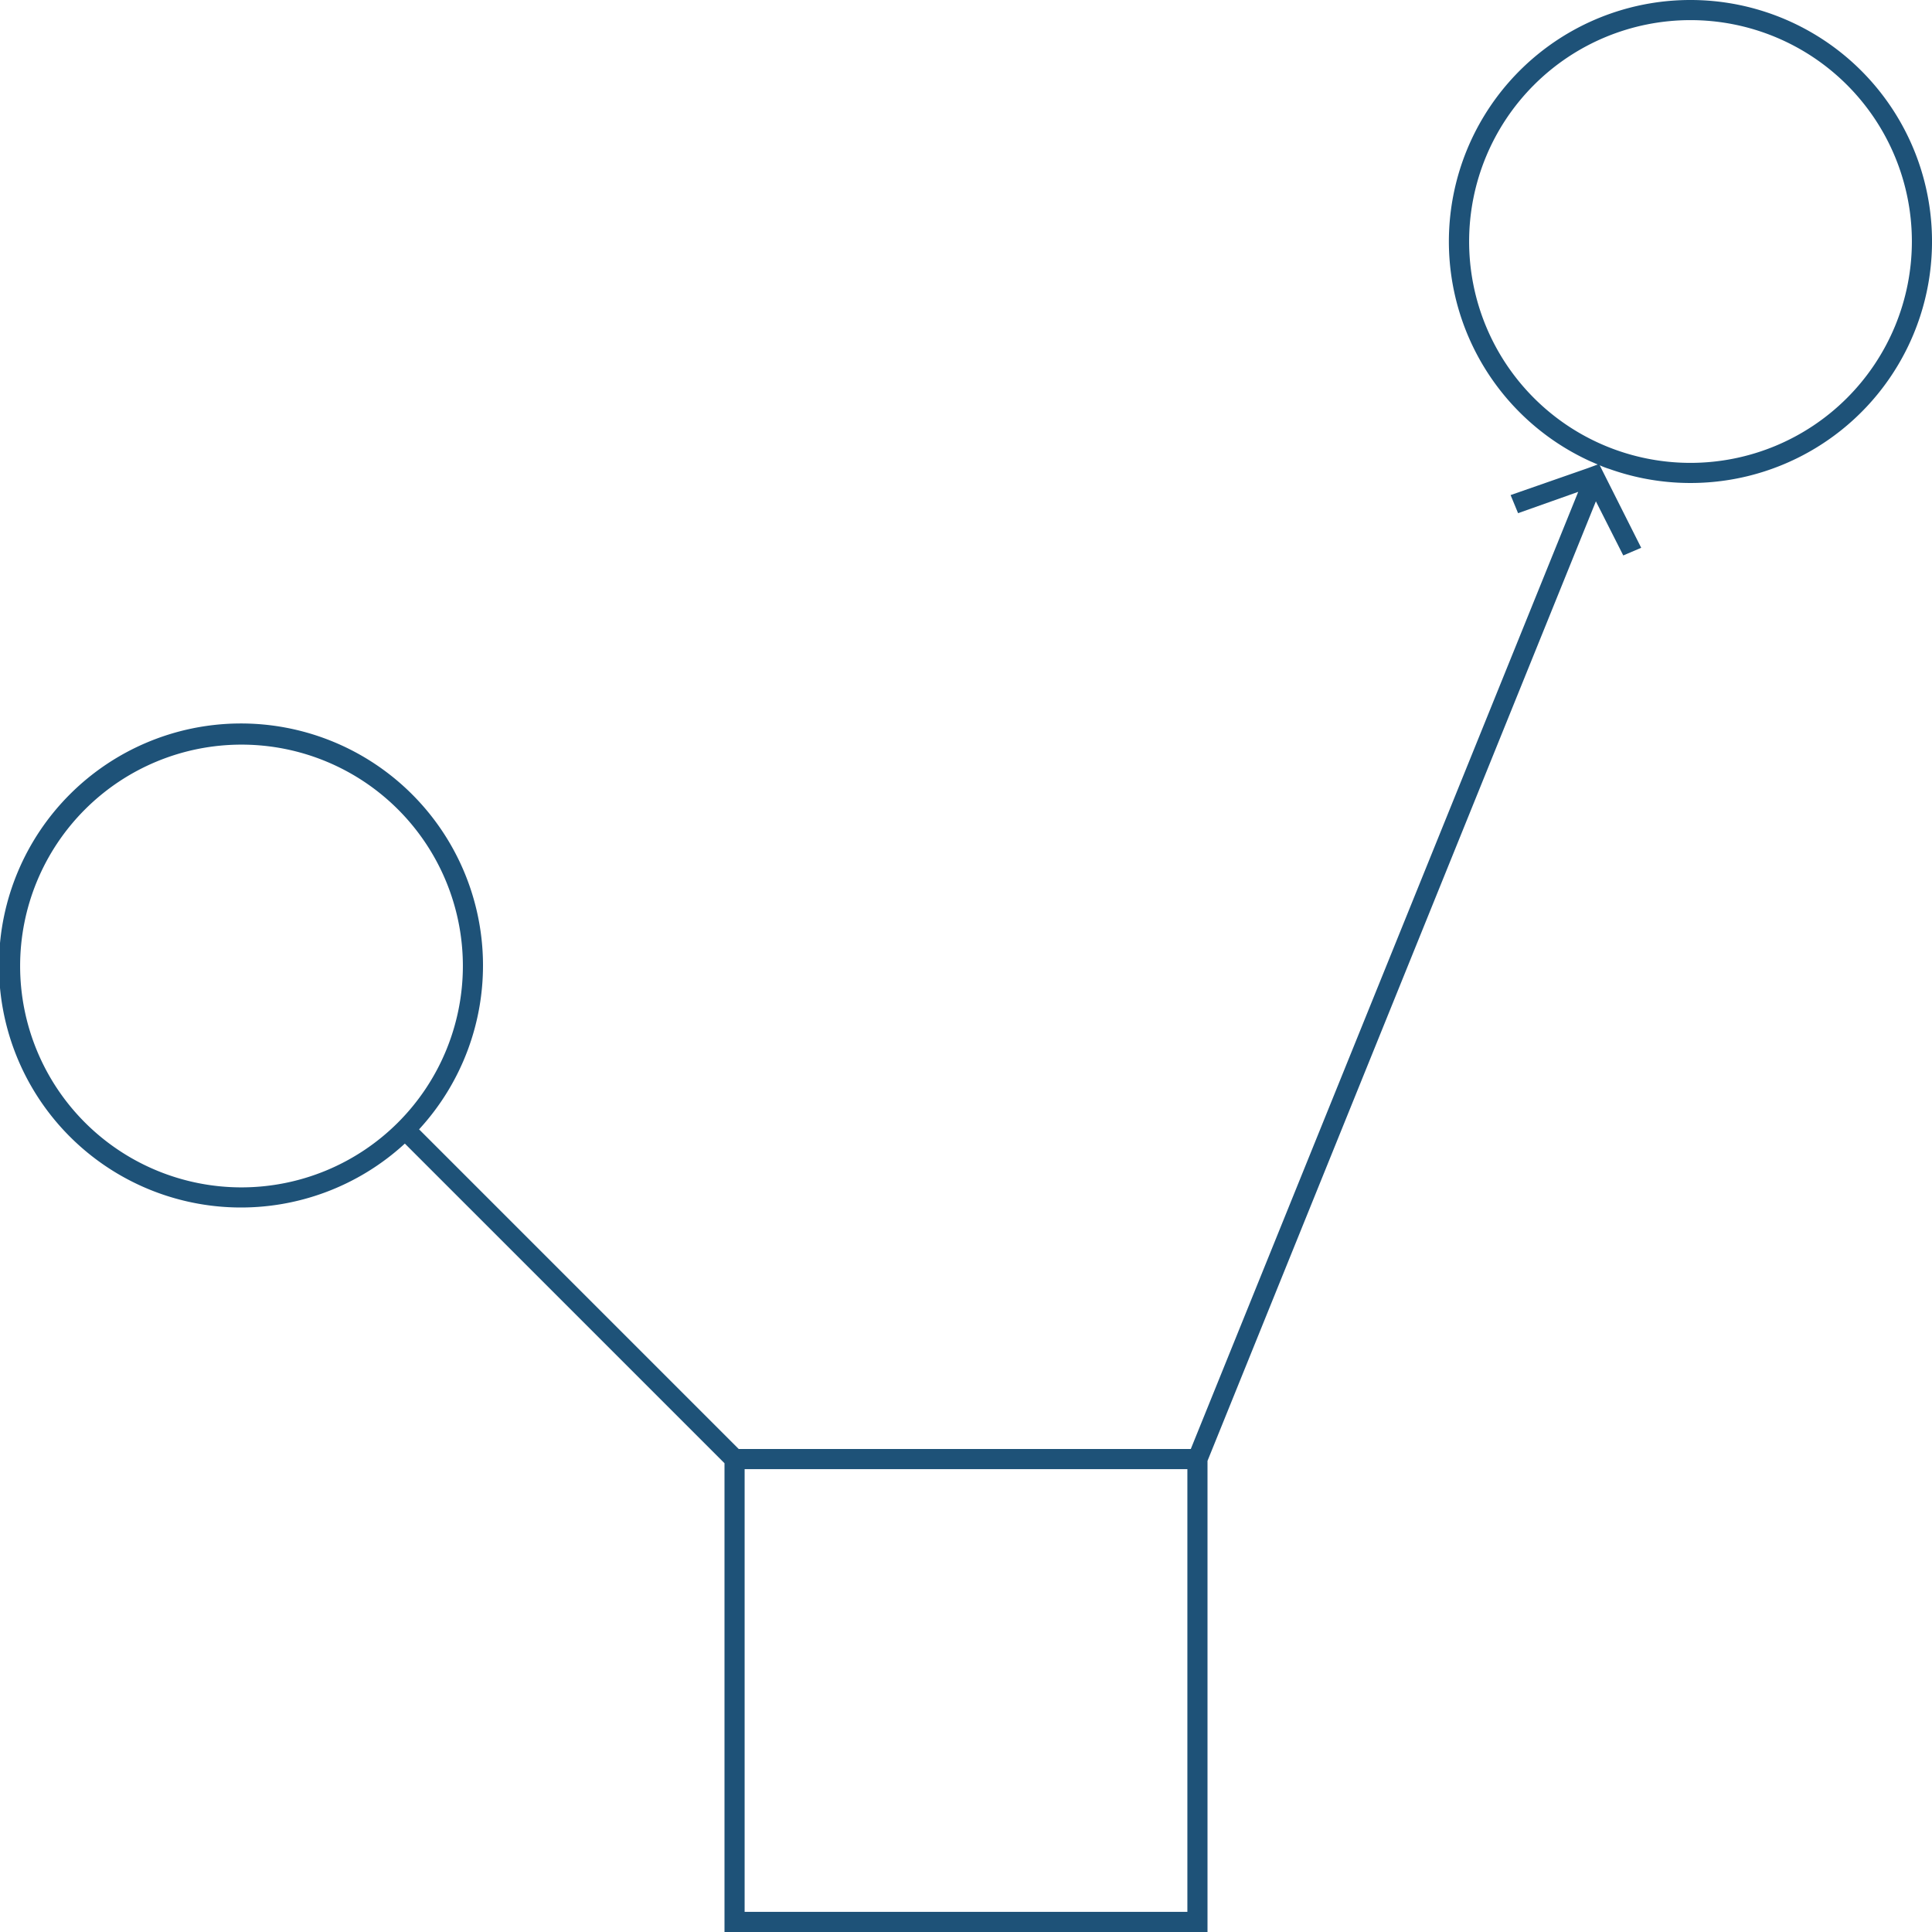 <svg xmlns="http://www.w3.org/2000/svg" viewBox="0 0 60 60"><path d="M52.5,0a7.5,7.5,0,0,0-3.1,14.331c.075.031.144.063.219.094l-.306.113-2.4.837.232.562,1.868-.662L36.981,45H22.942l-9.927-9.927a7.516,7.516,0,1,0-.442.442L22.5,45.442V60h15V45.369l12.062-29.8.85,1.681.557-.238-1.1-2.187-.188-.375a2.312,2.312,0,0,0,.294.112A7.5,7.5,0,1,0,52.5,0ZM7.5,36.875A6.875,6.875,0,1,1,14.375,30,6.879,6.879,0,0,1,7.5,36.875Zm29.375,22.5H23.125V45.625h13.75Zm15.625-45A6.875,6.875,0,1,1,59.375,7.5,6.879,6.879,0,0,1,52.5,14.375Z" style="fill:#1e5278"/></svg>